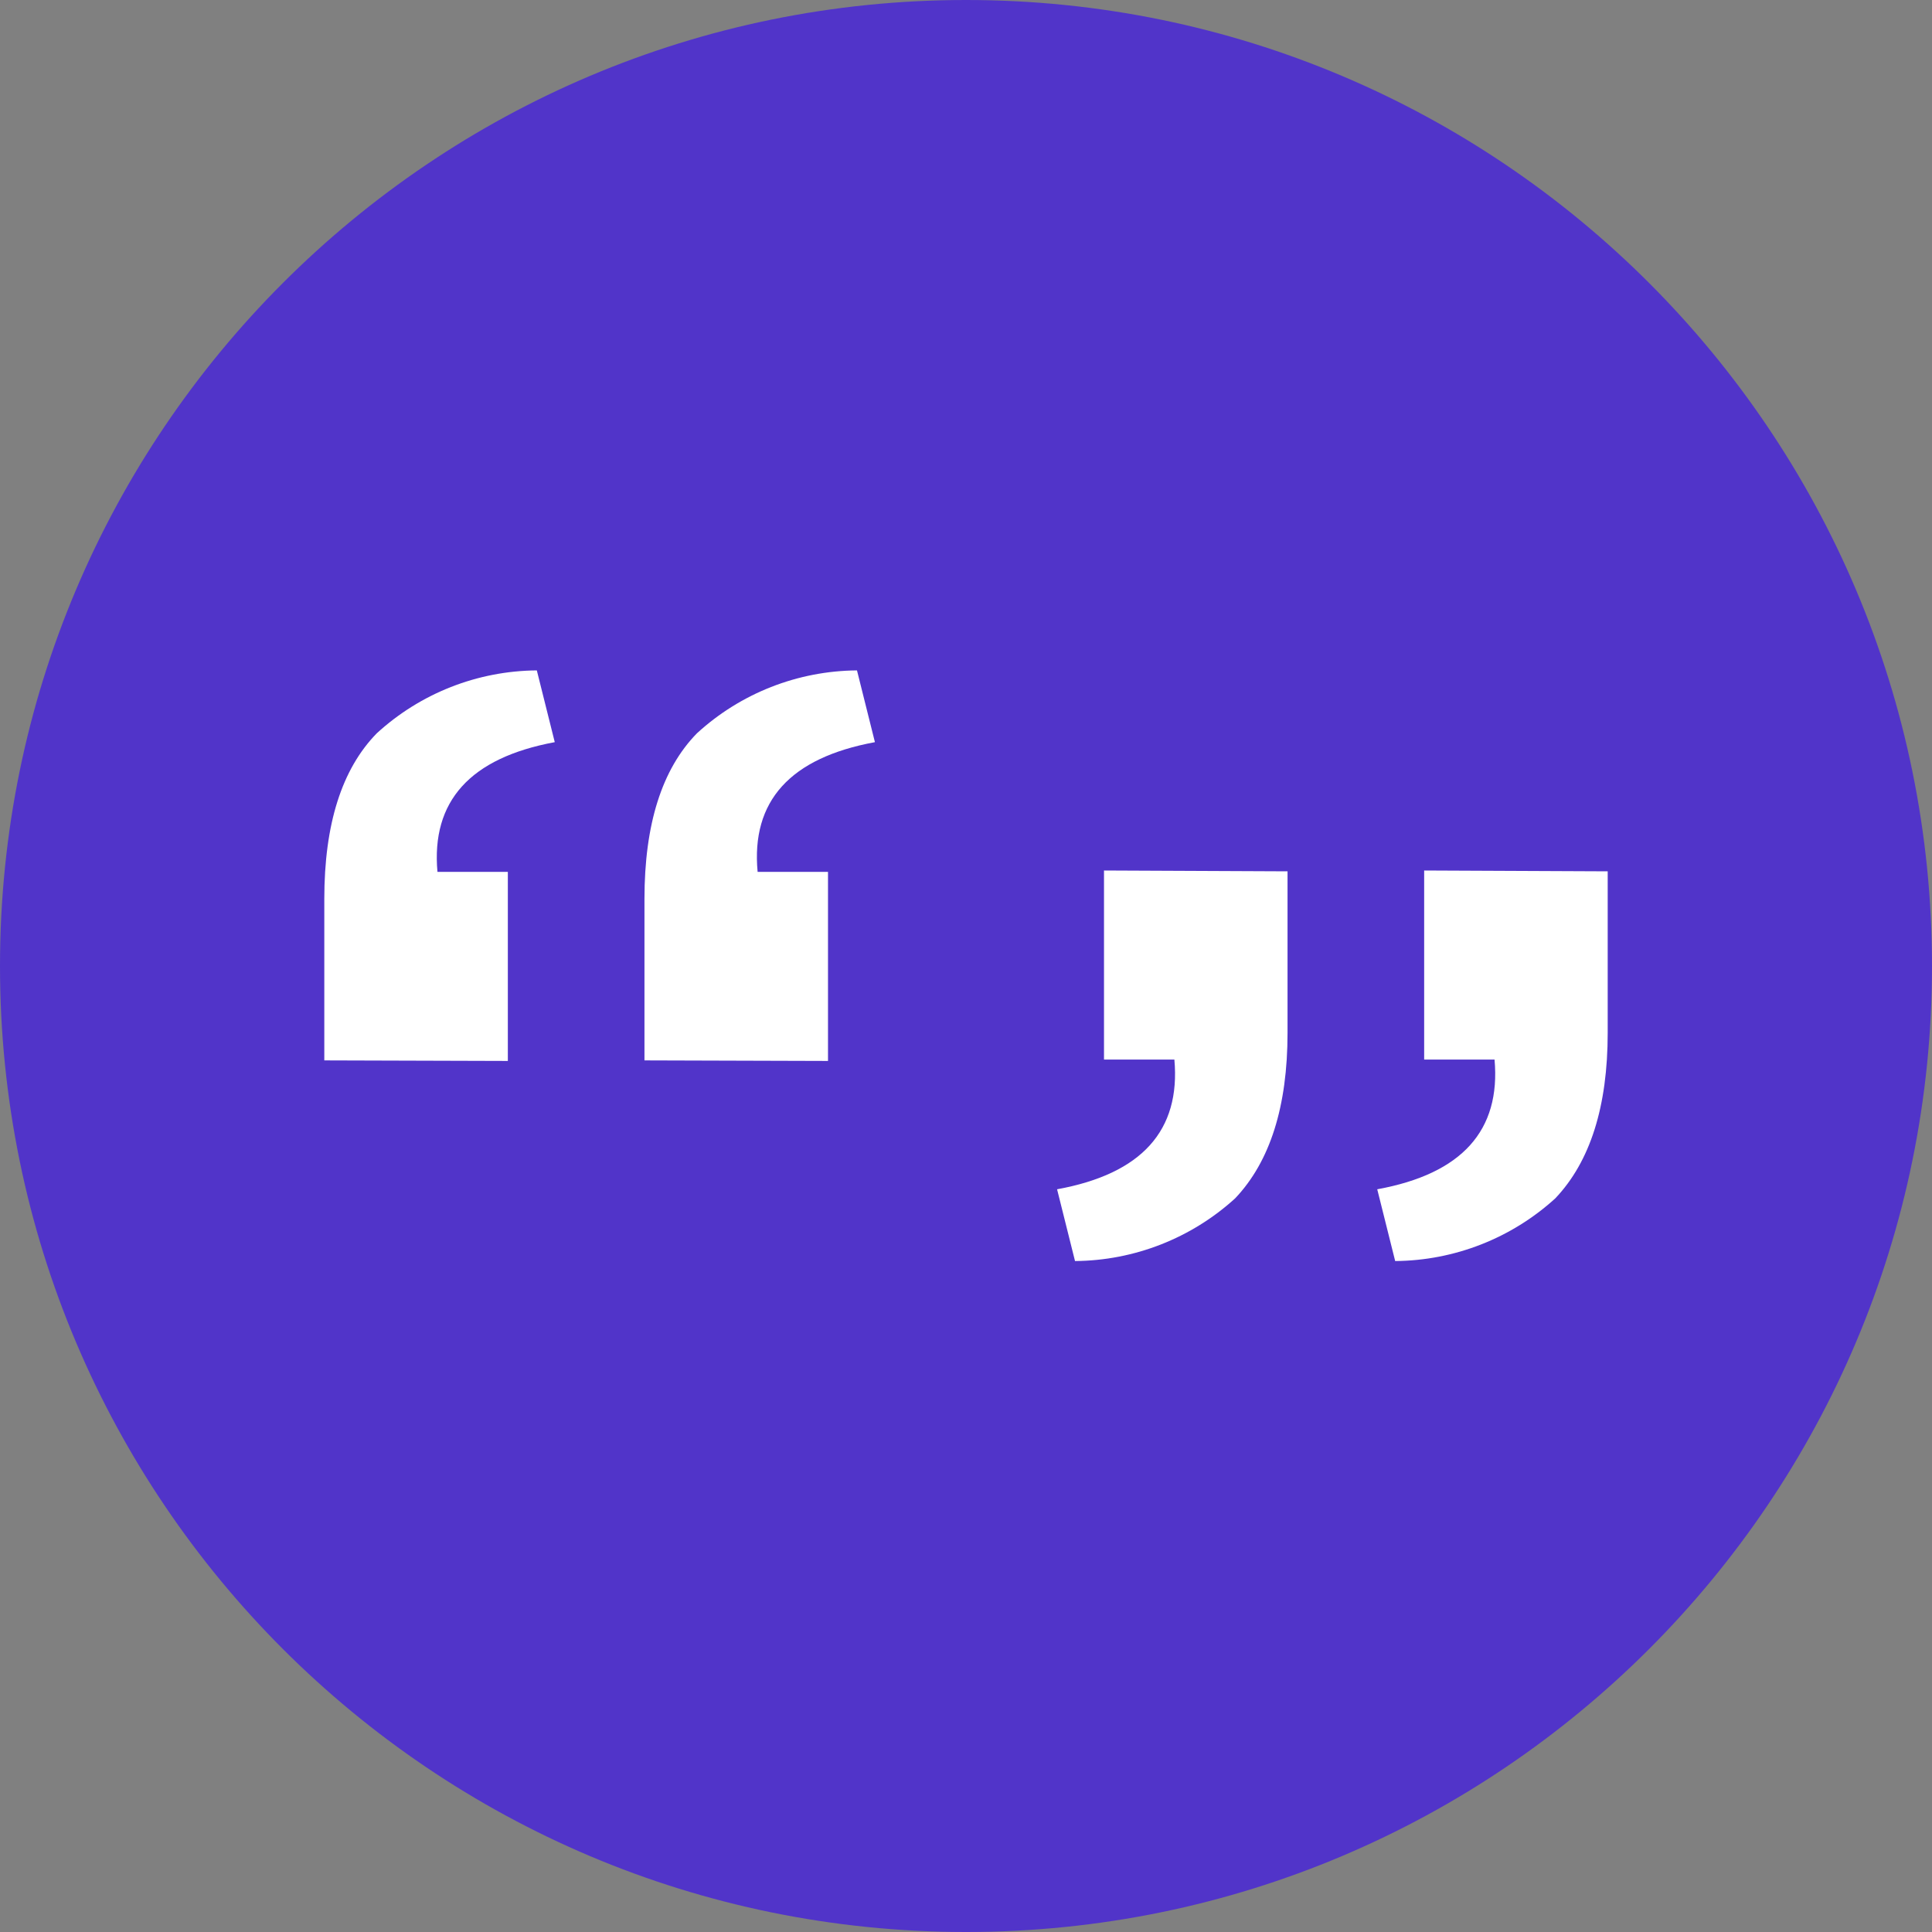 <svg width="70" height="70" viewBox="0 0 70 70" fill="none" xmlns="http://www.w3.org/2000/svg">
<rect x="0" y="0" width="70" height="70" fill="#808080" stroke="none"/>
<path d="M35 70C54.33 70 70 54.33 70 35C70 15.67 54.33 0 35 0C15.67 0 0 15.67 0 35C0 54.33 15.67 70 35 70Z" fill="#5134C9"/>
<path d="M11.75 38.42V32.57C11.75 29.87 12.38 27.87 13.65 26.57C15.234 25.118 17.301 24.306 19.45 24.29L20.1 26.89C17.03 27.46 15.62 29.03 15.85 31.59H18.4V38.44L11.75 38.42ZM23.35 38.42V32.57C23.35 29.87 23.98 27.87 25.25 26.57C26.834 25.118 28.901 24.306 31.05 24.29L31.7 26.89C28.627 27.457 27.21 29.023 27.45 31.59H30V38.44L23.35 38.42Z" fill="white"/>
<path d="M58.25 31.57V37.42C58.25 40.087 57.617 42.087 56.35 43.42C54.762 44.865 52.697 45.673 50.55 45.69L49.9 43.09C52.97 42.53 54.38 40.96 54.15 38.39H51.6V31.54L58.25 31.57ZM46.65 31.57V37.42C46.65 40.087 46.017 42.087 44.75 43.42C43.162 44.865 41.097 45.673 38.95 45.69L38.3 43.09C41.37 42.53 42.78 40.96 42.55 38.39H40V31.54L46.65 31.57Z" fill="white"/>
</svg>
